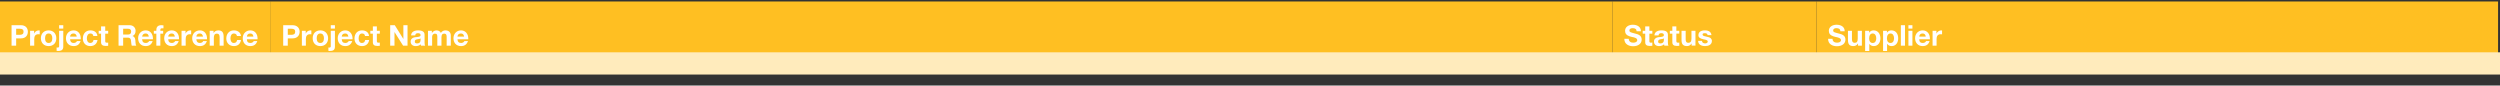 <?xml version="1.0" standalone="no"?><!DOCTYPE svg PUBLIC "-//W3C//DTD SVG 1.1//EN" "http://www.w3.org/Graphics/SVG/1.1/DTD/svg11.dtd"><svg xmlns="http://www.w3.org/2000/svg" version="1.1" width="1687px" height="57.7px" viewBox="0 -1 1687 57.7" style="top:-1px"><rect x="0" y="-1" width="1687" height="57.7" fill="#333333" stroke="none"/><desc>Project Reference,Project Name,Status,Supplier</desc><defs/><g class="svg-tables"><g class="svg-table-background"><rect x="-1" y="0" width="183.3" height="45.8" class="svg-cell-fill" style="fill:#ffbf22;"/><rect x="182.3" y="0" width="905.9" height="45.8" class="svg-cell-fill" style="fill:#ffbf22;"/><rect x="1088.2" y="0" width="137.5" height="45.8" class="svg-cell-fill" style="fill:#ffbf22;"/><rect x="1225.7" y="0" width="460" height="45.8" class="svg-cell-fill" style="fill:#ffbf22;"/></g></g><g class="svg-textframe-underlines"><rect class="svg-underline" x="-1" y="34.3" width="1688.7" height="15" style="fill:#ffebbc;"/></g><g id="Polygon126871"><path d="m1244.8 20.1h-2.9c-.1-1.4-.9-2.1-2.7-2.1c-1.2 0-2.2.5-2.2 1.6c0 1 .6 1.2 3.7 2c2.1.5 4.6 1.2 4.6 4.1c0 2.6-2.1 4.5-5.8 4.5c-2.9 0-5.9-1.4-5.9-4.9c.02.04 0-.1 0-.1c0 0 2.97.04 3 0c0 2 1.6 2.6 3 2.6c1.4 0 2.7-.5 2.7-1.7c0-.9-.6-1.4-2.4-1.9c-1-.2-1.9-.4-2.8-.7c-2.1-.7-3-1.9-3-3.7c0-2.8 2.6-4.1 5.2-4.1c2.9 0 5.5 1.3 5.5 4.4zm4.9-.3s.05 5.7 0 5.7c0 1.5.5 2.4 1.8 2.4c1.5 0 2.1-.8 2.1-2.8c.05-.01 0-5.3 0-5.3h2.8v10h-2.6v-1.4s-.08.05-.1 0c-.7 1.2-1.8 1.7-3.1 1.7c-2.6 0-3.6-1.3-3.6-4.1v-6.2h2.7zm19.2 5.1c0 2.8-1.6 5.2-4.5 5.2c-1.2 0-2.3-.5-3-1.5c.04 0 0 0 0 0v4.8h-2.8V19.8h2.7v1.3s0-.01 0 0c.7-1.1 1.7-1.6 3-1.6c3 0 4.6 2.4 4.6 5.4zm-5.2 3.1c1.7 0 2.4-1.4 2.4-3.1c0-1.6-.6-3.3-2.4-3.3c-1.5 0-2.4 1.2-2.4 3.3c0 1.8.7 3.1 2.4 3.1zm17.2-3.1c0 2.8-1.5 5.2-4.4 5.2c-1.3 0-2.4-.5-3-1.5h-.1v4.8h-2.7V19.8h2.6v1.3s.02-.01 0 0c.7-1.1 1.7-1.6 3-1.6c3.1 0 4.6 2.4 4.6 5.4zm-5.2 3.1c1.7 0 2.4-1.4 2.4-3.1c0-1.6-.6-3.3-2.4-3.3c-1.5 0-2.4 1.2-2.4 3.3c0 1.8.8 3.1 2.4 3.1zm9.8-12v13.8h-2.8V16h2.8zm5 0v2.3h-2.7V16h2.7zm0 3.8v10h-2.7v-10h2.7zm11.8 5.2c.02.15 0 .5 0 .5h-7.2c0 1.7.8 2.5 2.4 2.5c1.1 0 2-.6 2.2-1.3h2.4c-.7 2.3-2.3 3.4-4.7 3.4c-3.1 0-5.1-2.2-5.1-5.3c0-3 2.1-5.3 5.1-5.3c3.2 0 4.9 2.5 4.9 5.5zm-2.8-1.3c-.2-1.5-.9-2.1-2.2-2.1c-1.3 0-2.1.8-2.2 2.1h4.4zm11-4.1v2.6c-.2-.1-.6-.1-1-.1c-2 0-2.7 1.4-2.7 3.2c.03.02 0 4.5 0 4.5h-2.7v-10h2.6v1.9s.03-.03 0 0c.6-1.3 1.9-2.2 3.2-2.2c.3 0 .5.1.6.1z" stroke="none" fill="#ffffff"/></g><g id="Polygon126870"><path d="m1107.3 20.1h-2.9c-.1-1.4-.9-2.1-2.7-2.1c-1.2 0-2.2.5-2.2 1.6c0 1 .6 1.2 3.7 2c2.1.5 4.6 1.2 4.6 4.1c0 2.6-2.1 4.5-5.8 4.5c-2.9 0-5.9-1.4-5.9-4.9c.03.04 0-.1 0-.1c0 0 2.98.04 3 0c0 2 1.6 2.6 3 2.6c1.4 0 2.7-.5 2.7-1.7c0-.9-.6-1.4-2.3-1.9c-1.1-.2-2-.4-2.9-.7c-2.1-.7-3-1.9-3-3.7c0-2.8 2.6-4.1 5.2-4.1c2.9 0 5.5 1.3 5.5 4.4zm5.7-3.3v3h2v1.9h-2s-.04 4.92 0 4.9c0 1 .2 1.2 1.1 1.2c.3 0 .6 0 .9-.1v2.2c-.5 0-1.1.1-1.6.1c-2.2 0-3.2-.7-3.2-2.5v-5.8h-1.7v-1.9h1.7v-3h2.8zm12.5 5.6v5.3c0 .8.1 1.7.4 2.1h-2.8c-.1-.3-.2-.6-.2-.9c-.8.8-2 1.2-3.4 1.2c-2 0-3.4-1.1-3.4-3c0-1 .3-1.6.9-2.1c.6-.6 1.5-.9 3.2-1c1.8-.2 2.6-.4 2.6-1.3c0-1.1-.9-1.3-1.8-1.3c-1.1 0-1.7.4-1.8 1.5h-2.8c.1-2.2 1.9-3.4 4.7-3.4c3 0 4.4 1 4.4 2.9zm-5 5.9c1.5 0 2.3-.8 2.3-2.3v-1.1c-.3.3-.8.4-1.7.5c-1.4.2-2.2.5-2.2 1.6c0 .8.4 1.3 1.6 1.3zm10.7-11.5v3h2v1.9h-2s.03 4.92 0 4.9c0 1 .3 1.2 1.2 1.2c.3 0 .6 0 .8-.1v2.2c-.4 0-1 .1-1.6.1c-2.1 0-3.1-.7-3.1-2.5c-.03.03 0-5.8 0-5.8h-1.7v-1.9h1.7v-3h2.7zm6.3 3s-.04 5.7 0 5.7c0 1.5.4 2.4 1.7 2.4c1.5 0 2.2-.8 2.2-2.8c-.04-.01 0-5.3 0-5.3h2.7v10h-2.6v-1.4s-.06.05-.1 0c-.7 1.2-1.8 1.7-3 1.7c-2.7 0-3.7-1.3-3.7-4.1v-6.2h2.8zm17.4 2.9h-2.6c-.1-.9-.8-1.3-1.9-1.3c-1.1 0-1.5.3-1.5.9c0 .7.6 1 2.1 1.3c2 .4 2.8.7 3.4 1.2c.5.5.8 1.1.8 1.8c0 2.6-2.3 3.5-4.6 3.5c-2.8 0-4.7-1.2-4.7-3.5h2.6c0 1.1 1 1.7 2.1 1.7c.9 0 1.8-.4 1.8-1.3c0-.7-.8-1.1-3-1.5c-2.3-.5-3.3-1.3-3.3-2.7c0-2.2 1.6-3.3 4.4-3.3c2.7 0 4.2 1.2 4.4 3.2z" stroke="none" fill="#ffffff"/></g><g id="Polygon126869"><path d="m197.4 16c3.2 0 4.8 2 4.8 4.4c0 2.5-1.6 4.5-4.8 4.5c.02-.02-3.2 0-3.2 0v4.9h-3.1V16h6.3zm-.8 6.5c1.7 0 2.6-.6 2.6-2.1c0-1.4-.8-2-2.6-2c.02-.04-2.4 0-2.4 0v4.1h2.4zm13.5-2.9v2.6c-.2-.1-.6-.1-1-.1c-2 0-2.7 1.4-2.7 3.2c.02.02 0 4.5 0 4.5h-2.7v-10h2.6v1.9s.02-.03 0 0c.5-1.3 1.8-2.2 3.2-2.2c.3 0 .5.1.6.1zm11.3 5.2c0 3.3-2.2 5.3-5.2 5.3c-3.2 0-5.2-2.1-5.2-5.3c0-3.2 2-5.3 5.2-5.3c3.1 0 5.2 2.2 5.2 5.3zm-5.2 3.2c1.6 0 2.4-1.2 2.4-3.2c0-1.6-.6-3.2-2.5-3.2c-1.5 0-2.4 1.2-2.4 3.2c0 2.1.9 3.2 2.5 3.2zm9.8-12v2.3h-2.8V16h2.8zm0 3.8s-.02 10.6 0 10.6c0 2.1-.9 3-3.5 3c-.3 0-.6 0-.9-.1V31c.1.1.3.1.6.1c.8 0 1-.4 1-.9c.03-.01 0-10.4 0-10.4h2.8zm11.9 5.2c-.03.15 0 .5 0 .5h-7.3c.1 1.7.9 2.5 2.5 2.5c1 0 1.9-.6 2.2-1.3h2.4c-.8 2.3-2.3 3.4-4.7 3.4c-3.2 0-5.1-2.2-5.1-5.3c0-3 2.1-5.3 5.1-5.3c3.1 0 4.9 2.5 4.9 5.5zm-2.8-1.3c-.3-1.5-.9-2.1-2.2-2.1c-1.4 0-2.2.8-2.3 2.1h4.5zm13.9-.4h-2.7c-.1-1.1-.8-1.7-2-1.7c-1.7 0-2.3 1.6-2.3 3.3c0 1.6.6 3.1 2.2 3.1c1.3 0 2-.7 2.2-2h2.7c-.4 2.6-2.2 4.1-4.8 4.1c-3.2 0-5.1-2.2-5.1-5.1c0-3.2 1.9-5.5 5.1-5.5c2.6 0 4.6 1.4 4.7 3.8zm5.3-6.5v3h2v1.9h-2s.02 4.92 0 4.9c0 1 .3 1.2 1.2 1.2c.3 0 .6 0 .8-.1v2.2c-.4 0-1 .1-1.6.1c-2.1 0-3.1-.7-3.1-2.5c-.03.03 0-5.8 0-5.8h-1.7v-1.9h1.7v-3h2.7zm12.1-.8l5.8 9.3V16h2.8v13.8h-3l-5.8-9.2v9.2h-2.9V16h3.1zm20.1 6.4v5.3c0 .8.1 1.7.4 2.1h-2.8c-.1-.3-.2-.6-.2-.9c-.8.8-2 1.2-3.4 1.2c-2 0-3.4-1.1-3.4-3c0-1 .3-1.6.9-2.1c.6-.6 1.5-.9 3.2-1c1.8-.2 2.6-.4 2.6-1.3c0-1.1-.9-1.3-1.8-1.3c-1.1 0-1.7.4-1.8 1.5h-2.8c.1-2.2 1.9-3.4 4.7-3.4c3 0 4.4 1 4.4 2.9zm-5 5.9c1.5 0 2.3-.8 2.3-2.3v-1.1c-.3.3-.8.4-1.7.5c-1.4.2-2.2.5-2.2 1.6c0 .8.4 1.3 1.6 1.3zm16-7.1c.7-1.1 1.8-1.7 3-1.7c2.5 0 3.7 1.4 3.7 3.6c-.03.01 0 6.7 0 6.7h-2.8s.02-5.76 0-5.8c0-1.3-.2-2.3-1.7-2.3c-1.3 0-1.8.9-1.8 2.5v5.6h-2.8s.03-5.88 0-5.9c0-1.3-.2-2.2-1.6-2.2c-.7 0-1.9.5-1.9 2.3v5.8h-2.8v-10h2.6v1.4s.09-.03.1 0c.8-1.1 1.8-1.7 3.1-1.7c1.4 0 2.4.7 2.9 1.7zM316 25c-.03.15 0 .5 0 .5h-7.3c.1 1.7.9 2.5 2.5 2.5c1 0 1.9-.6 2.2-1.3h2.4c-.8 2.3-2.3 3.4-4.7 3.4c-3.2 0-5.1-2.2-5.1-5.3c0-3 2.1-5.3 5.1-5.3c3.1 0 4.9 2.5 4.9 5.5zm-2.8-1.3c-.3-1.5-.9-2.1-2.2-2.1c-1.4 0-2.2.8-2.3 2.1h4.5z" stroke="none" fill="#ffffff"/></g><g id="Polygon126868"><path d="m14.1 16c3.2 0 4.7 2 4.7 4.4c0 2.5-1.5 4.5-4.7 4.5c-.01-.02-3.2 0-3.2 0v4.9H7.8V16h6.3zm-.8 6.5c1.7 0 2.6-.6 2.6-2.1c0-1.4-.8-2-2.6-2c0-.04-2.4 0-2.4 0v4.1h2.4zm13.5-2.9v2.6c-.3-.1-.6-.1-1-.1c-2 0-2.7 1.4-2.7 3.2v4.5h-2.8v-10h2.7v1.9s0-.03 0 0c.5-1.3 1.8-2.2 3.2-2.2c.3 0 .5.1.6.1zM38 24.8c0 3.3-2.1 5.3-5.2 5.3c-3.1 0-5.2-2.1-5.2-5.3c0-3.2 2.1-5.3 5.2-5.3c3.2 0 5.2 2.2 5.2 5.3zM32.8 28c1.7 0 2.5-1.2 2.5-3.2c0-1.6-.6-3.2-2.5-3.2c-1.5 0-2.4 1.2-2.4 3.2c0 2.1.9 3.2 2.4 3.2zm9.9-12v2.3h-2.8V16h2.8zm0 3.8s-.04 10.6 0 10.6c0 2.1-1 3-3.6 3c-.3 0-.6 0-.9-.1V31c.2.1.4.1.7.1c.8 0 1-.4 1-.9V19.8h2.8zM54.5 25c.05.15 0 .5 0 .5h-7.2c.1 1.7.9 2.5 2.4 2.5c1.1 0 2-.6 2.2-1.3h2.5c-.8 2.3-2.3 3.4-4.7 3.4c-3.2 0-5.2-2.2-5.2-5.3c0-3 2.1-5.3 5.2-5.3c3.1 0 4.8 2.5 4.8 5.5zm-2.7-1.3c-.3-1.5-1-2.1-2.2-2.1c-1.4 0-2.2.8-2.3 2.1h4.5zm13.9-.4H63c-.2-1.1-.8-1.7-2-1.7c-1.7 0-2.4 1.6-2.4 3.3c0 1.6.7 3.1 2.3 3.1c1.2 0 2-.7 2.2-2h2.7c-.4 2.6-2.2 4.1-4.9 4.1c-3.1 0-5-2.2-5-5.1c0-3.2 1.9-5.5 5.1-5.5c2.6 0 4.6 1.4 4.7 3.8zm5.3-6.5v3h2v1.9h-2v4.9c0 1 .2 1.2 1.2 1.2c.3 0 .6 0 .8-.1v2.2c-.4 0-1.1.1-1.6.1c-2.1 0-3.2-.7-3.2-2.5c.04.03 0-5.8 0-5.8h-1.6v-1.9h1.6v-3h2.8zm16.5-.8c2.4 0 4 1.7 4 3.8c0 1.8-.7 2.9-2.1 3.5c1.9.6 2 2.7 2 4c.1 1.3.2 2.1.6 2.5h-3.1c-.2-.5-.3-1.4-.4-2.4c-.1-1.9-.4-3-2.4-3c.03.03-3 0-3 0v5.4H80V16h7.5zm-1.1 6.3c1.3 0 2.1-.6 2.1-2c0-1.4-.8-1.9-2.1-1.9c0-.04-3.3 0-3.3 0v3.9s3.32-.04 3.3 0zm16.8 2.7v.5h-7.3c.1 1.7.9 2.5 2.5 2.5c1 0 2-.6 2.2-1.3h2.4c-.7 2.3-2.3 3.4-4.7 3.4c-3.2 0-5.1-2.2-5.1-5.3c0-3 2.1-5.3 5.1-5.3c3.2 0 4.9 2.5 4.9 5.5zm-2.8-1.3c-.2-1.5-.9-2.1-2.2-2.1c-1.3 0-2.1.8-2.3 2.1h4.5zm5.1 6.1v-8.1h-1.7v-1.9h1.7s-.04-.73 0-.7c0-2.1 1.3-3.1 3.3-3.1c.2 0 .7 0 1.5.1v2h-1c-.8 0-1.1.3-1.1 1.1v.6h1.9v1.9h-1.9v8.1h-2.7zm15.3-4.8c-.02.15 0 .5 0 .5h-7.3c.1 1.7.9 2.5 2.5 2.5c1 0 1.9-.6 2.2-1.3h2.4c-.8 2.3-2.3 3.4-4.7 3.4c-3.2 0-5.1-2.2-5.1-5.3c0-3 2.1-5.3 5.1-5.3c3.2 0 4.9 2.5 4.9 5.5zm-2.8-1.3c-.3-1.5-.9-2.1-2.2-2.1c-1.3 0-2.2.8-2.3 2.1h4.5zm11-4.1v2.6c-.3-.1-.6-.1-1-.1c-2 0-2.7 1.4-2.7 3.2v4.5h-2.8v-10h2.7v1.9s-.01-.03 0 0c.5-1.3 1.8-2.2 3.2-2.2c.3 0 .5.1.6.1zm10.7 5.4c.05.15 0 .5 0 .5h-7.2c.1 1.7.9 2.5 2.4 2.5c1.1 0 2-.6 2.2-1.3h2.5c-.8 2.3-2.3 3.4-4.7 3.4c-3.2 0-5.2-2.2-5.2-5.3c0-3 2.1-5.3 5.2-5.3c3.1 0 4.8 2.5 4.8 5.5zm-2.7-1.3c-.3-1.5-1-2.1-2.2-2.1c-1.4 0-2.2.8-2.3 2.1h4.5zm13.9-.1v6.2h-2.7s-.05-5.64 0-5.6c0-1.7-.5-2.5-1.8-2.5c-1.7 0-2.1 1.1-2.1 2.9c-.04.02 0 5.2 0 5.2h-2.8v-10h2.6v1.4h.1c.6-1.1 1.8-1.7 3.1-1.7c2.5 0 3.6 1.3 3.6 4.1zm11.7-.3h-2.7c-.2-1.1-.9-1.7-2.1-1.7c-1.6 0-2.3 1.6-2.3 3.3c0 1.6.7 3.1 2.3 3.1c1.2 0 2-.7 2.2-2h2.6c-.4 2.6-2.1 4.1-4.8 4.1c-3.1 0-5.1-2.2-5.1-5.1c0-3.2 2-5.5 5.1-5.5c2.6 0 4.6 1.4 4.8 3.8zm11.2 1.7v.5h-7.2c0 1.7.8 2.5 2.4 2.5c1 0 2-.6 2.2-1.3h2.4c-.7 2.3-2.3 3.4-4.7 3.4c-3.2 0-5.1-2.2-5.1-5.3c0-3 2.1-5.3 5.1-5.3c3.2 0 4.9 2.5 4.9 5.5zm-2.8-1.3c-.2-1.5-.9-2.1-2.2-2.1c-1.3 0-2.1.8-2.2 2.1h4.4z" stroke="none" fill="#ffffff"/></g></svg>